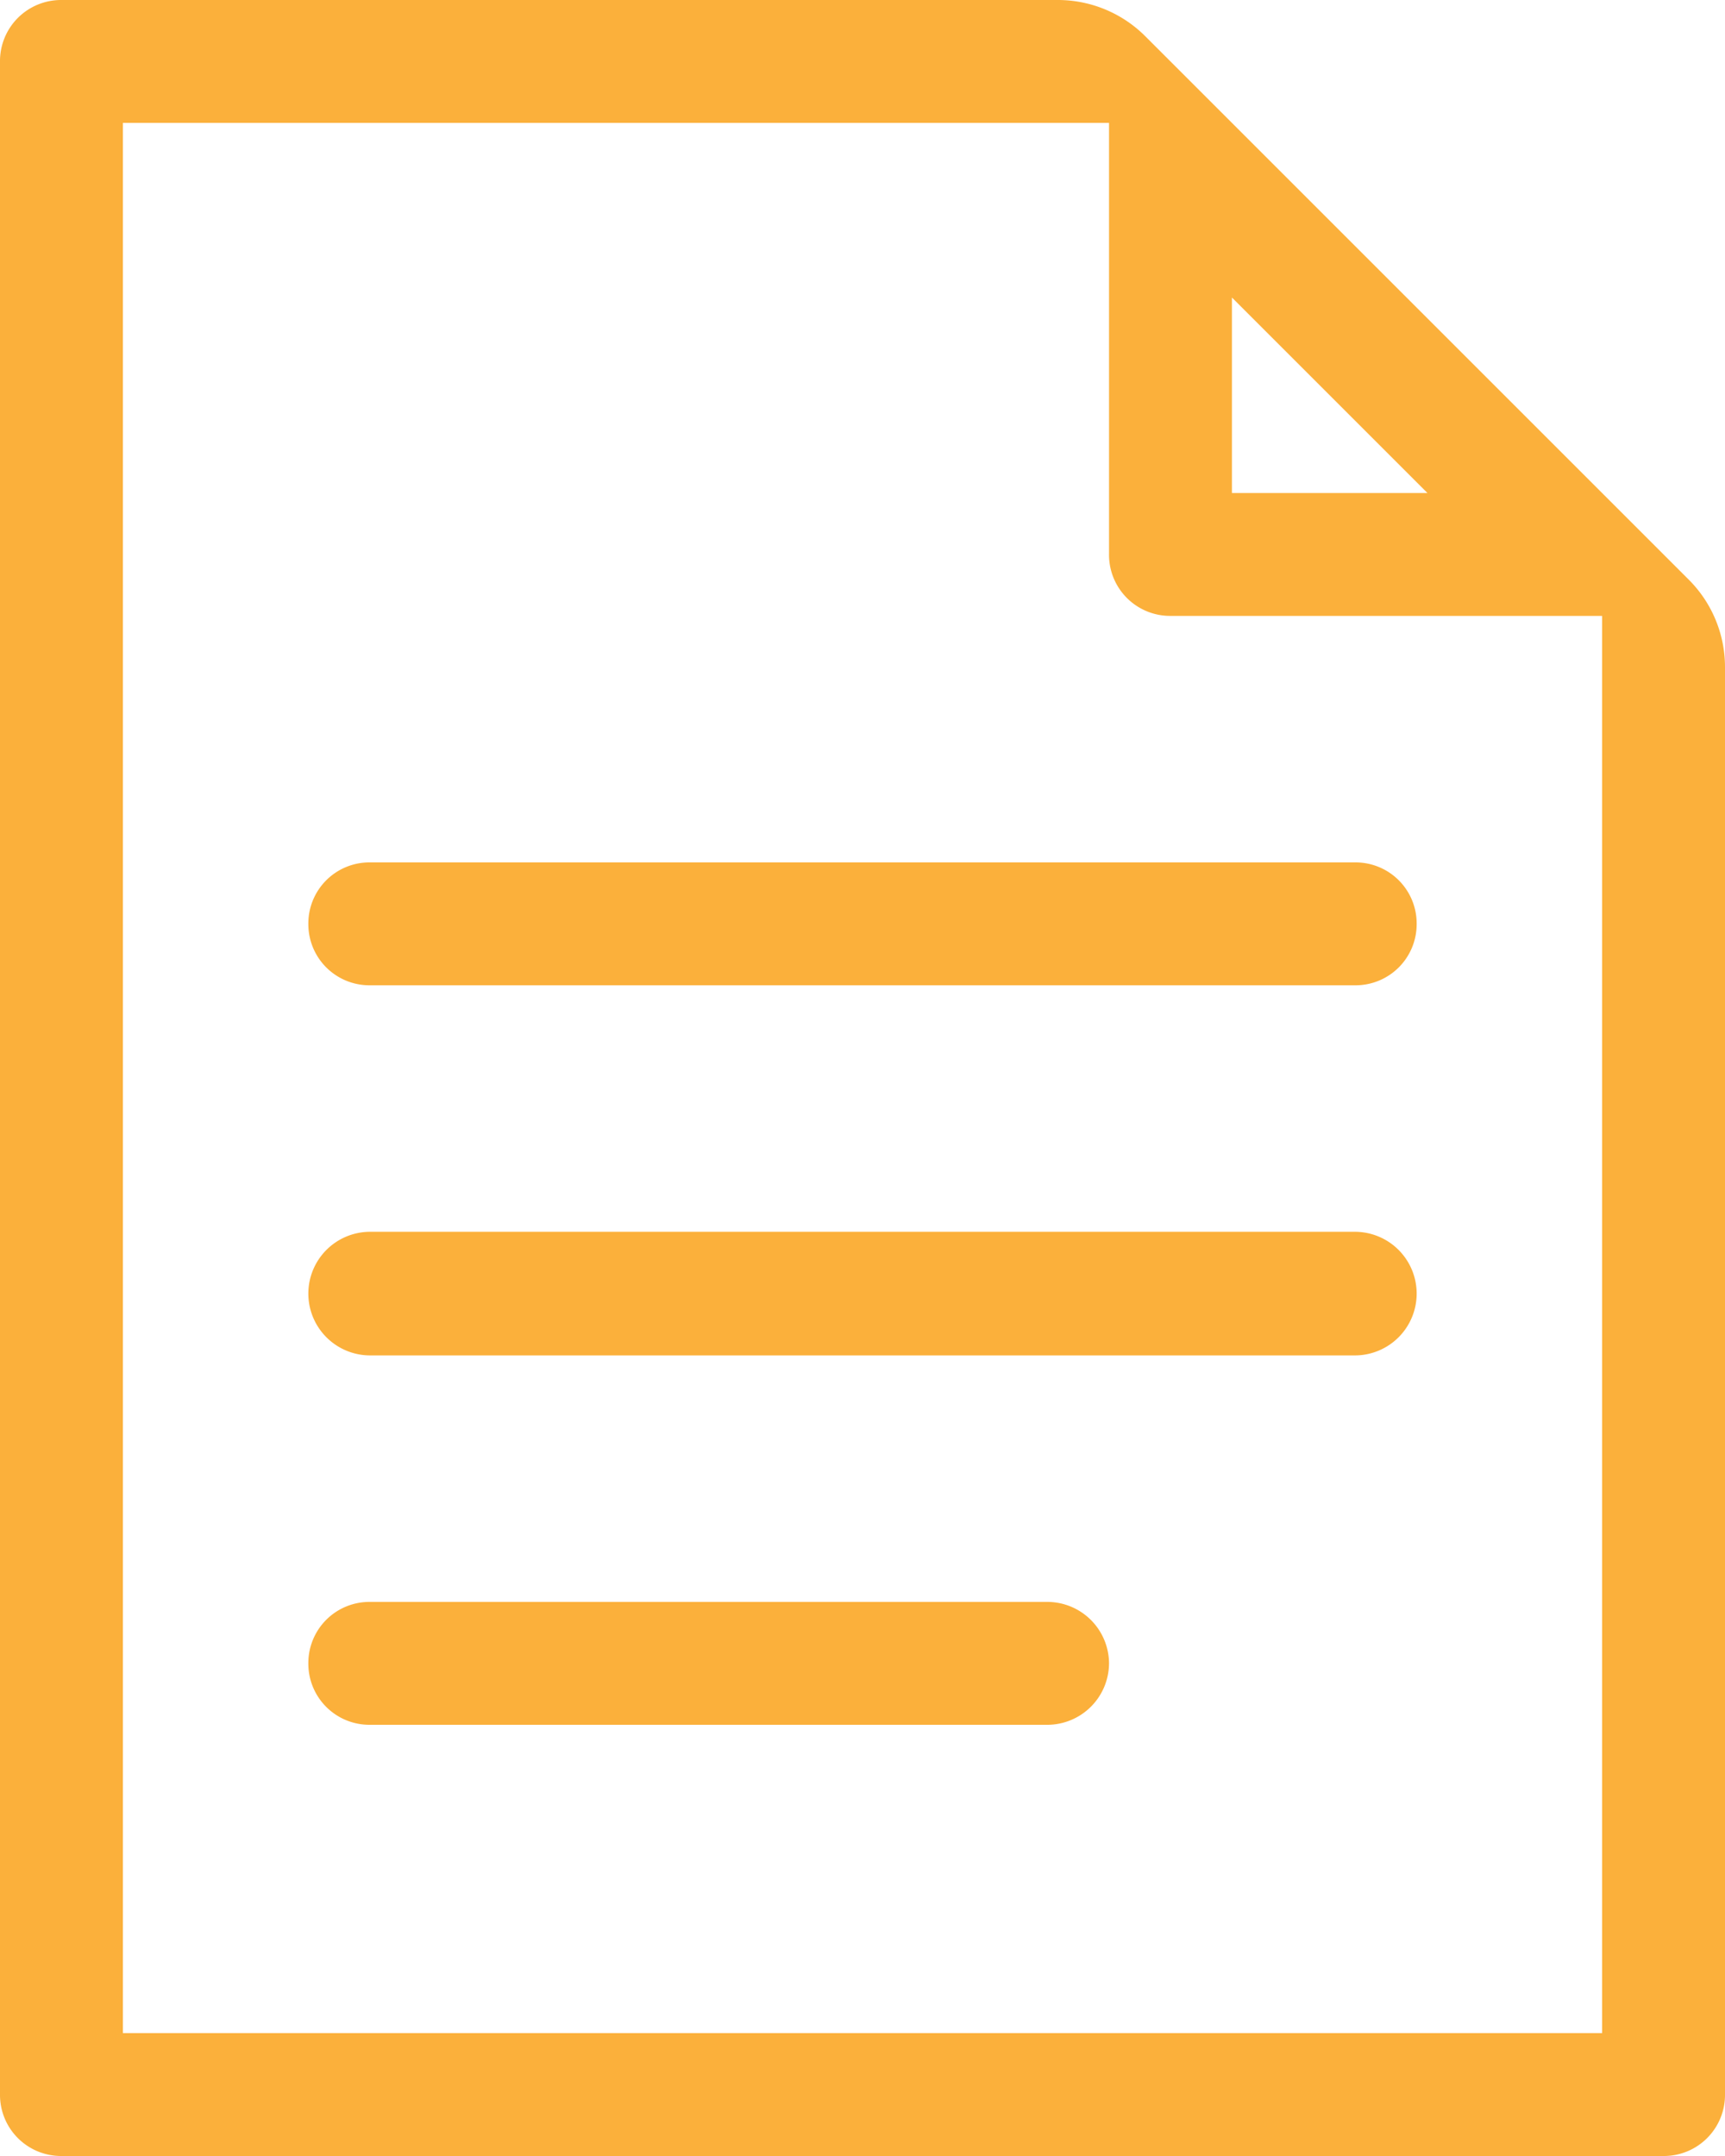 <svg xmlns="http://www.w3.org/2000/svg" xmlns:xlink="http://www.w3.org/1999/xlink" width="24" height="30" viewBox="0 0 24 30"><defs><style>.a{fill:none;}.b{clip-path:url(#a);}.c{fill:#fbb03b;}</style><clipPath id="a" transform="translate(-3 0)"><rect class="a" width="30" height="30"/></clipPath></defs><g class="b"><path class="c" d="M26.5,8.07,25.29,6.86,20.14,1.71,18.93.5A1.72,1.72,0,0,0,17.72,0H3.86A.85.85,0,0,0,3,.86V29.14a.85.85,0,0,0,.86.86H26.14a.85.85,0,0,0,.86-.86V9.28A1.72,1.72,0,0,0,26.5,8.07ZM20.14,4.14l2.72,2.72H20.14Zm5.15,24.15H4.71V1.71H18.43v6a.85.85,0,0,0,.86.86h6ZM21.86,13.71H8.14a.85.85,0,0,1-.85-.85h0A.85.85,0,0,1,8.14,12H21.86a.85.85,0,0,1,.85.86h0A.85.85,0,0,1,21.86,13.71Zm0,5.15H8.14A.86.86,0,0,1,7.29,18h0a.86.86,0,0,1,.85-.86H21.86a.86.86,0,0,1,.85.86h0A.86.86,0,0,1,21.86,18.86ZM17.57,24H8.14a.85.85,0,0,1-.85-.86h0a.85.85,0,0,1,.85-.85h9.43a.86.86,0,0,1,.86.85h0A.86.86,0,0,1,17.57,24Z" transform="translate(-3 0)"/></g></svg>